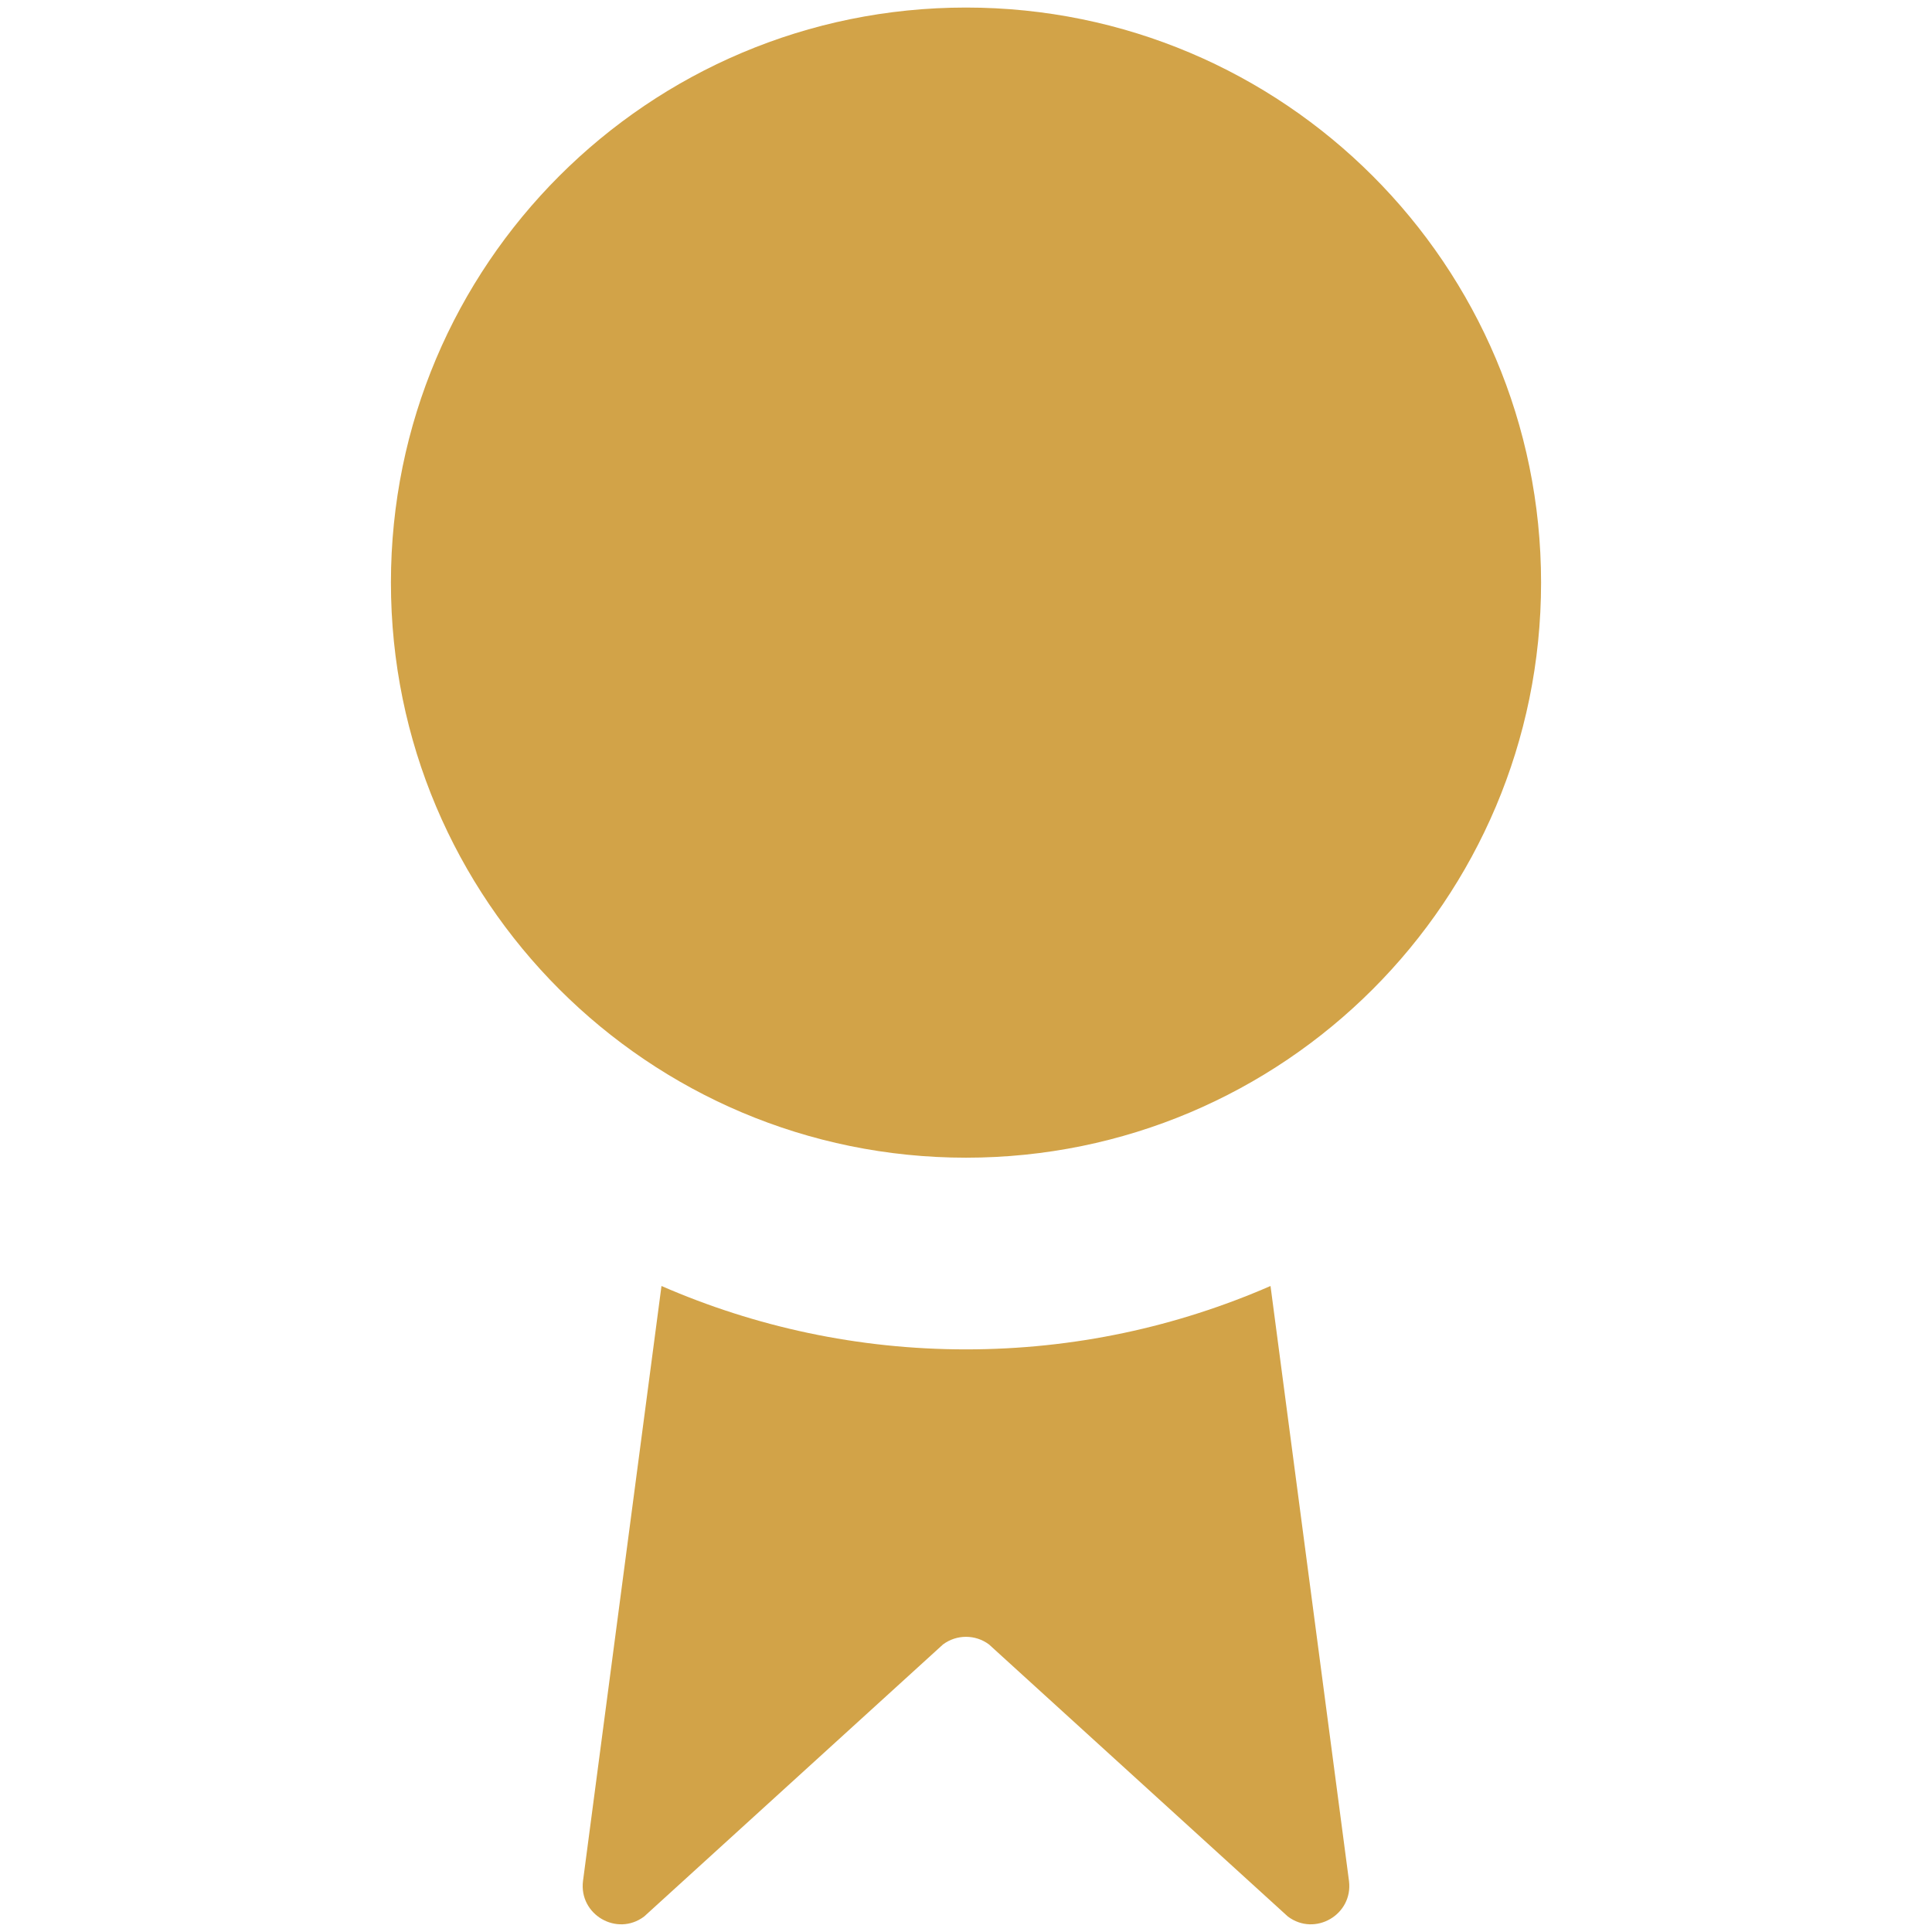 <?xml version="1.0" encoding="UTF-8"?> <svg xmlns="http://www.w3.org/2000/svg" width="512" height="512" viewBox="0 0 512 512" fill="none"> <path d="M256 357.6C227.3 357.6 200.1 351.6 175.3 340.8L154.5 498.5C153.4 507.4 163.5 513.3 170.7 507.9L249.9 435.8C253.5 433.1 258.5 433.1 262.1 435.8L341.3 507.9C348.5 513.3 358.6 507.4 357.5 498.5L336.7 340.8C311.9 351.6 284.7 357.6 256 357.6V357.6ZM256 2C171.8 2 103.6 70.2 103.6 154.4C103.6 238.6 171.8 306.8 256 306.8C340.2 306.8 408.4 238.6 408.4 154.4C408.4 70.2 340.2 2 256 2Z" fill="#D2A348"></path> </svg> 